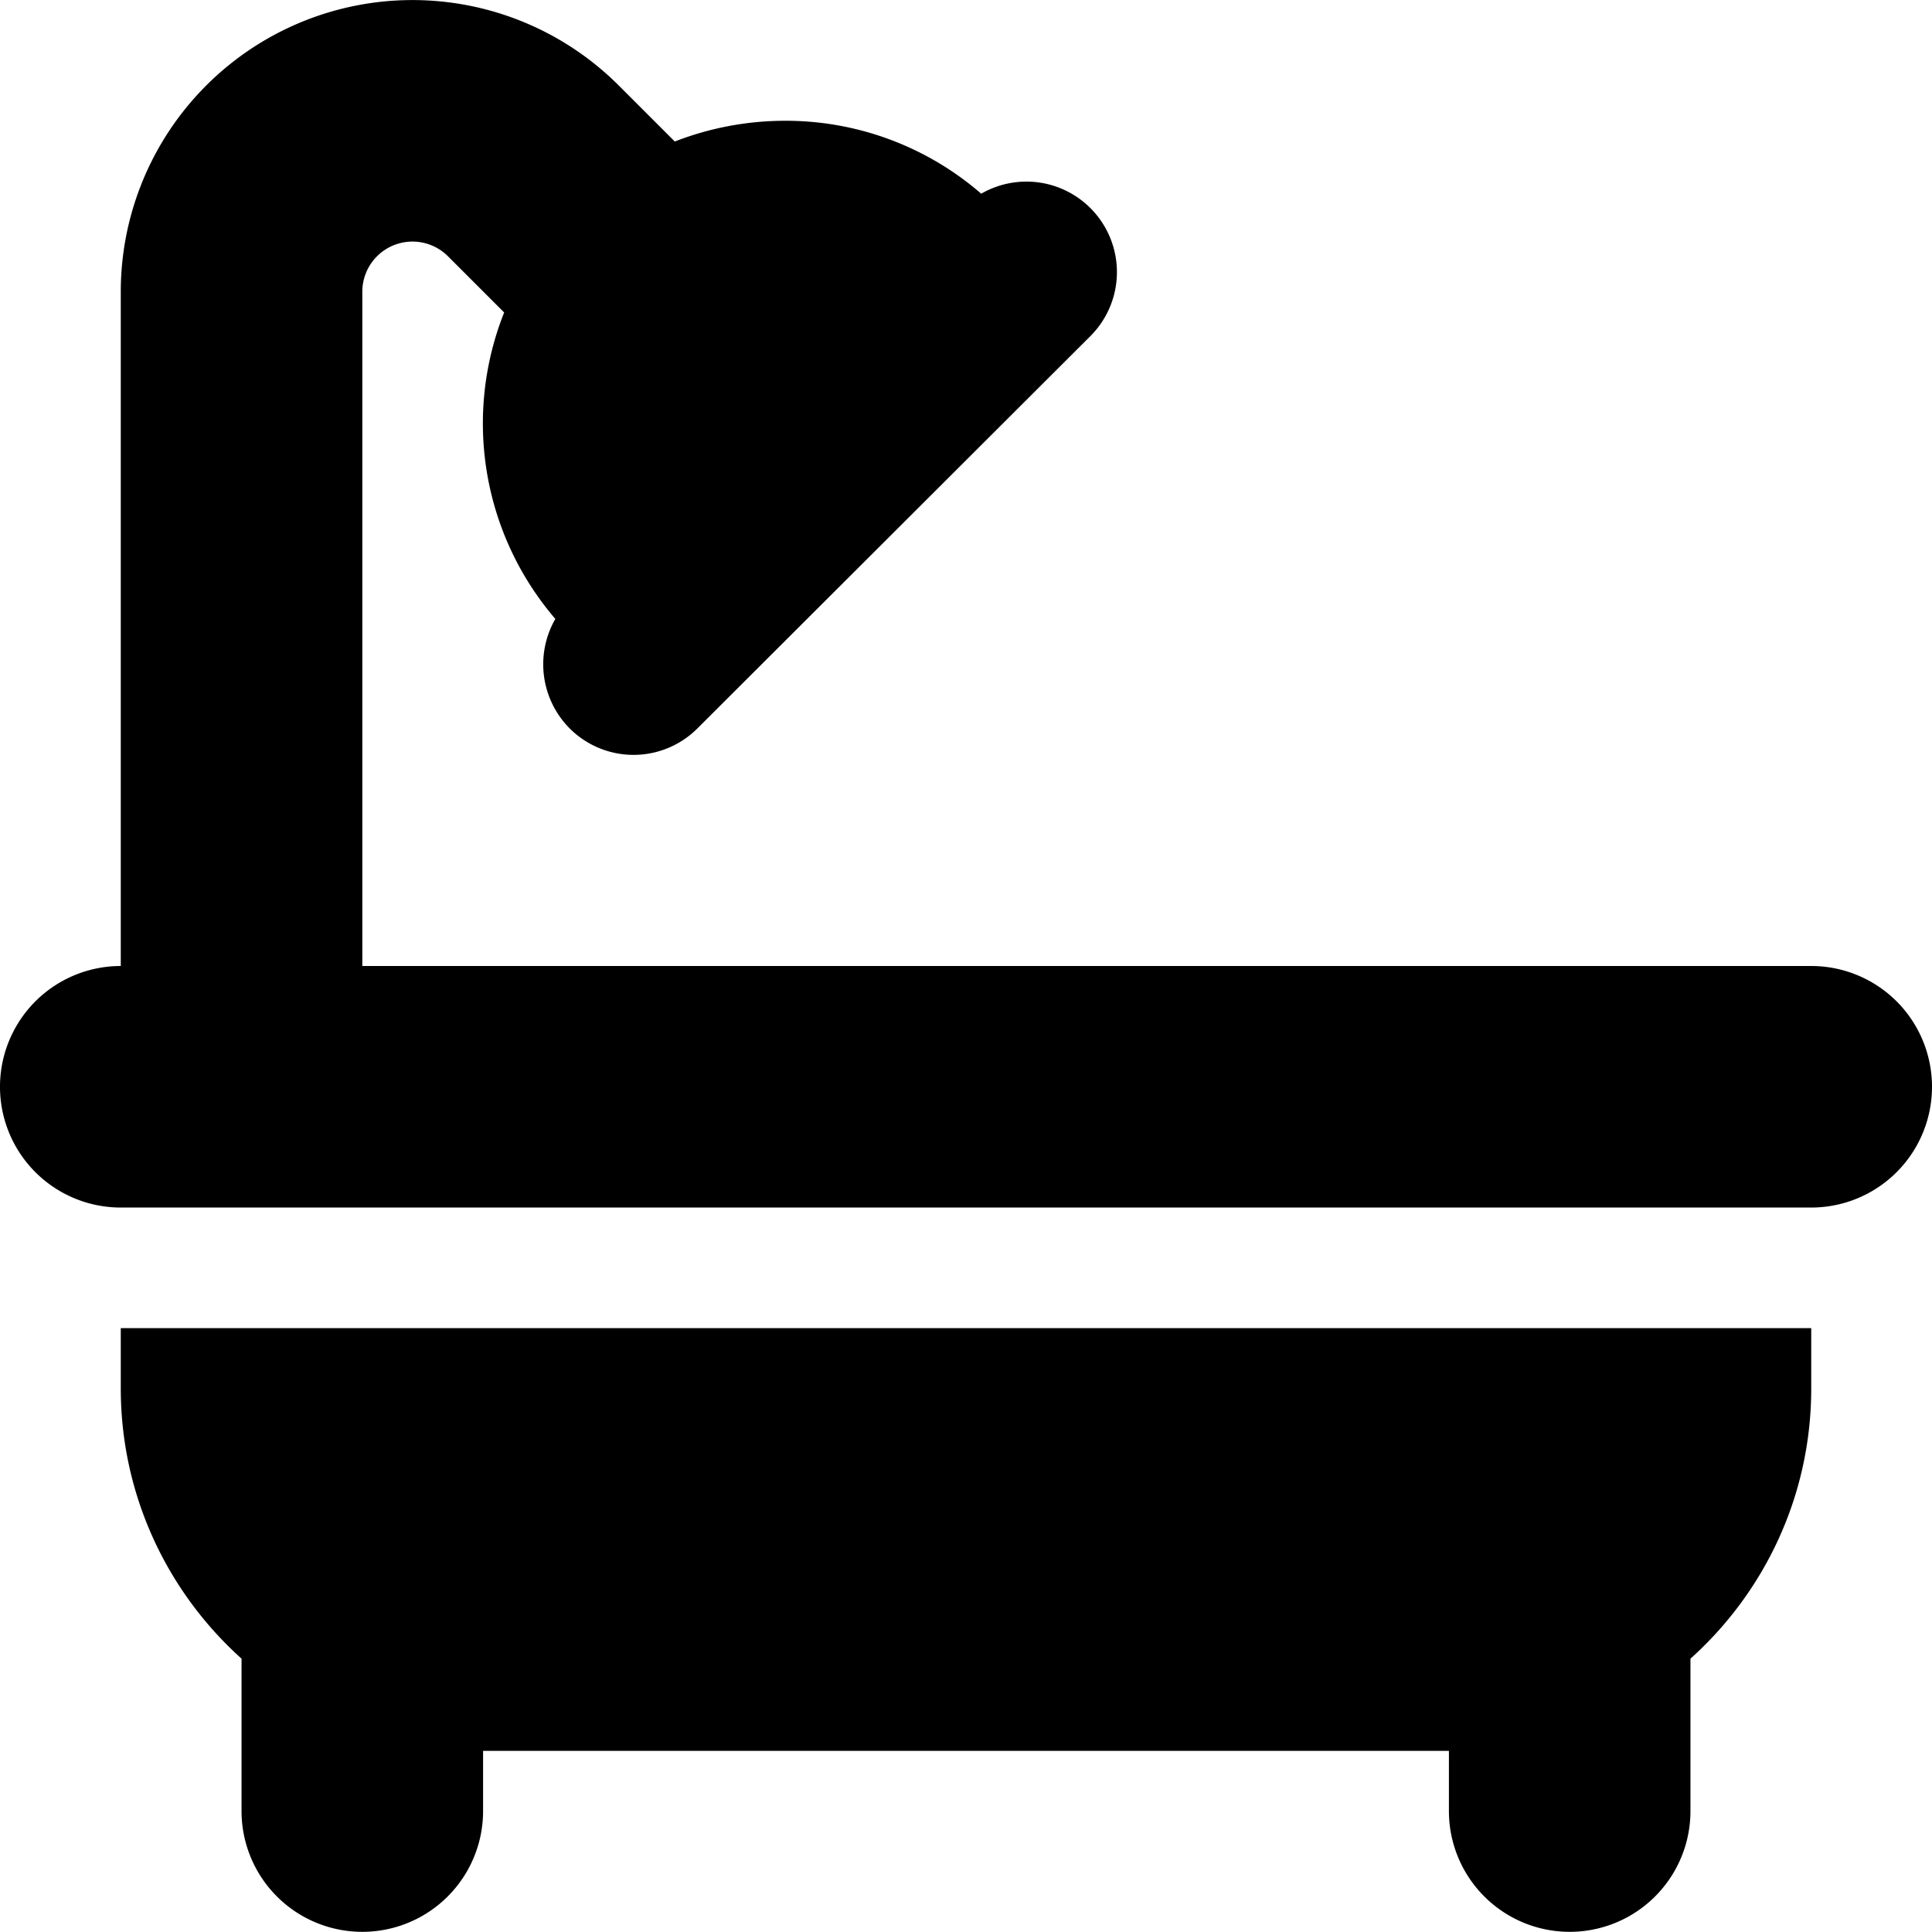 <svg xmlns="http://www.w3.org/2000/svg" width="11.55" height="11.55" viewBox="0 3 11.55 11.55"><path d="M2.166 4.744a.3.3 0 0 1 .512-.212l.336.336A1.793 1.793 0 0 0 3.32 6.7a.544.544 0 0 0 .085.654.54.54 0 0 0 .765 0L6.52 5.008a.541.541 0 0 0-.654-.85 1.783 1.783 0 0 0-1.173-.436 1.82 1.82 0 0 0-.659.124l-.336-.336A1.744 1.744 0 0 0 .722 4.744v4.031a.721.721 0 1 0 0 1.444h10.106a.721.721 0 1 0 0-1.444H2.166V4.744ZM.722 10.94v.36c0 .641.28 1.219.722 1.616v.911a.721.721 0 1 0 1.444 0v-.36h5.774v.36a.721.721 0 1 0 1.444 0v-.911c.442-.397.722-.973.722-1.615v-.361H.722Z" fill-rule="evenodd" data-name="bath"/></svg>